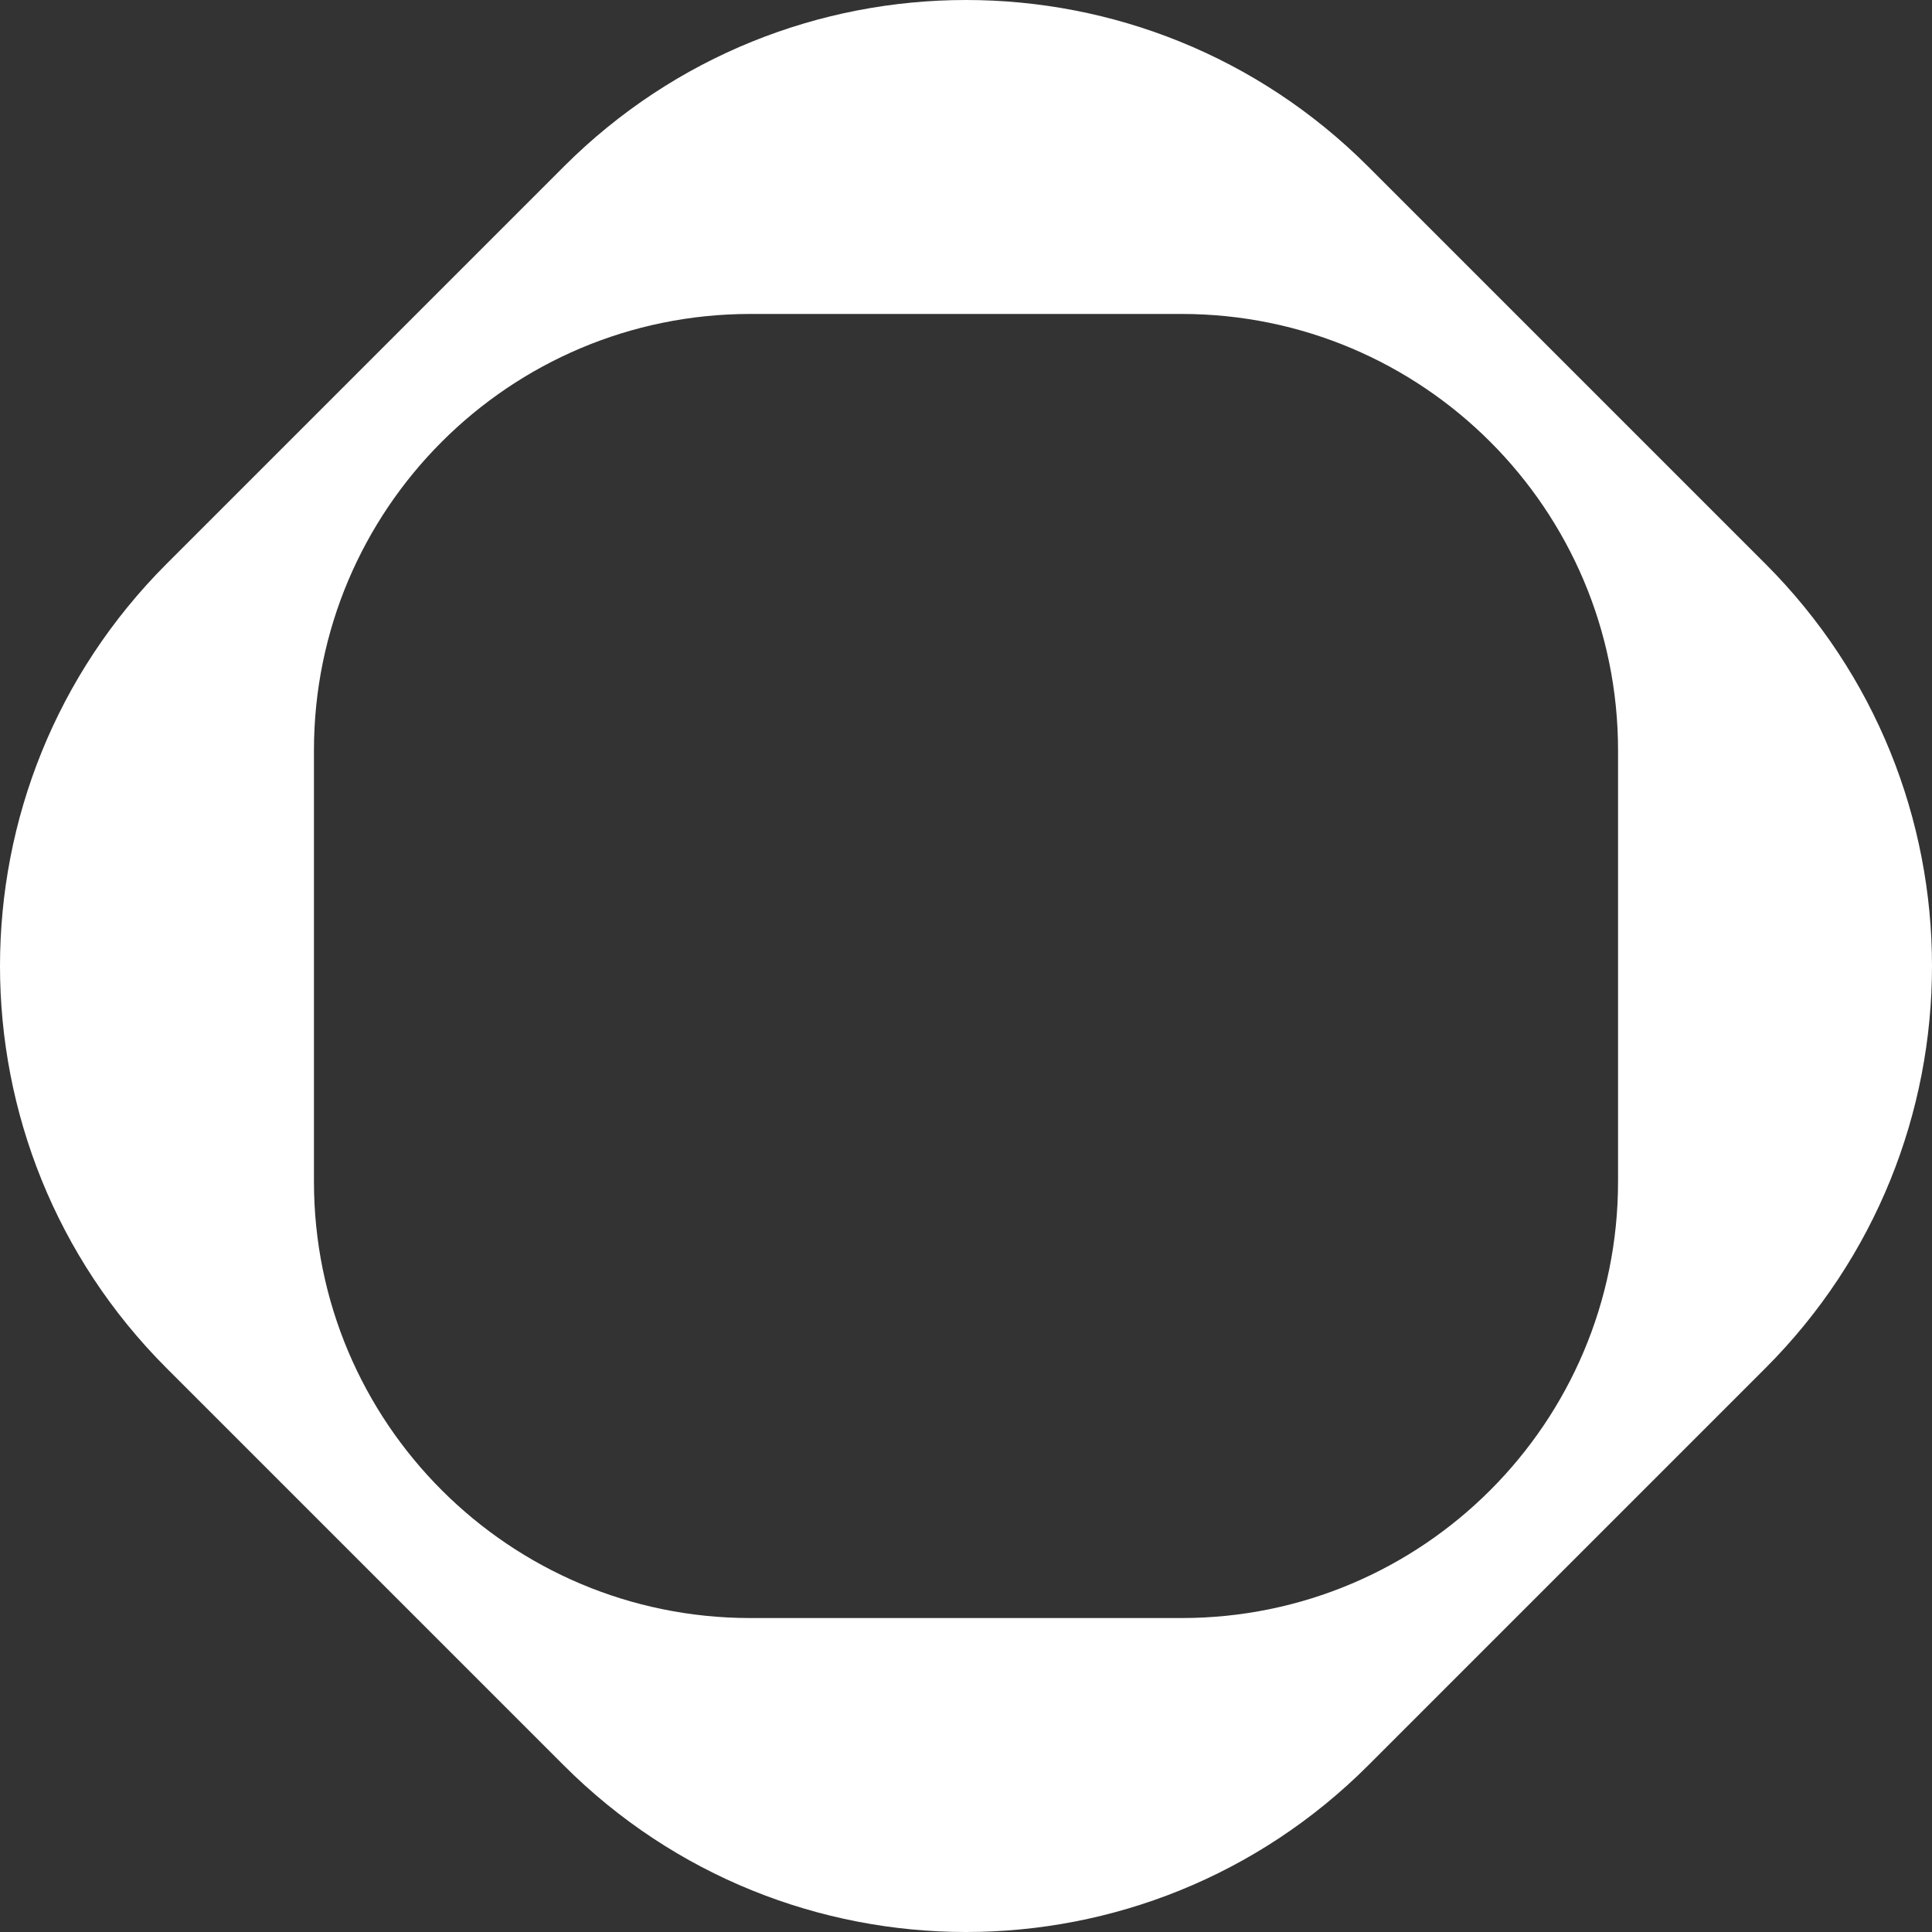 <?xml version="1.0" encoding="UTF-8"?> <svg xmlns="http://www.w3.org/2000/svg" width="16" height="16" viewBox="0 0 16 16" fill="none"><rect x="0" y="0" width="16" height="16" fill="#333333" stroke="none"/><path fill-rule="evenodd" clip-rule="evenodd" d="M1.38 4.669L4.669 1.38C6.509 -0.46 9.491 -0.46 11.331 1.38L14.62 4.669C16.46 6.509 16.46 9.491 14.62 11.331L11.331 14.62C9.491 16.46 6.509 16.46 4.669 14.62L1.38 11.331C-0.46 9.491 -0.46 6.509 1.38 4.669ZM9.785 13.4H6.215C4.218 13.4 2.6 11.782 2.6 9.785V6.215C2.6 4.218 4.218 2.6 6.215 2.6H9.785C11.782 2.6 13.4 4.218 13.4 6.215V9.785C13.4 11.782 11.782 13.4 9.785 13.4Z" fill="white"></path></svg> 